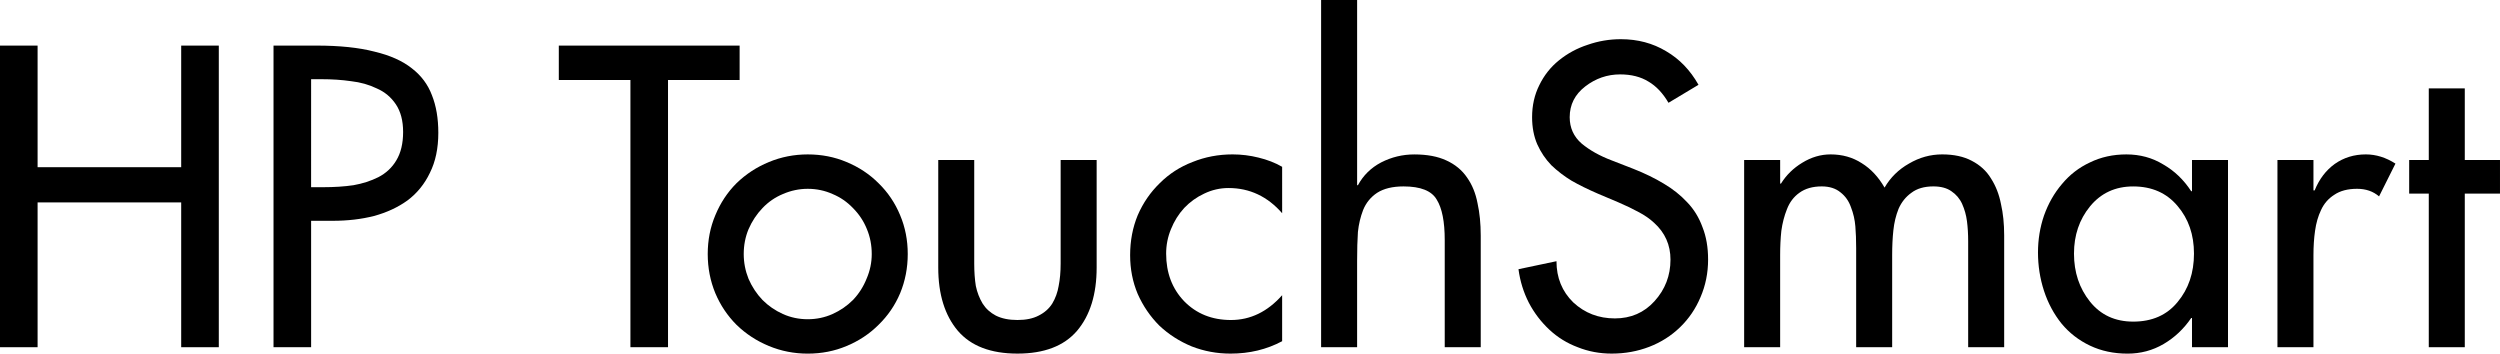 <?xml version="1.0" encoding="UTF-8" standalone="no"?>
<svg
   xmlns:dc="http://purl.org/dc/elements/1.1/"
   xmlns:cc="http://creativecommons.org/ns#"
   xmlns:rdf="http://www.w3.org/1999/02/22-rdf-syntax-ns#"
   xmlns:svg="http://www.w3.org/2000/svg"
   xmlns="http://www.w3.org/2000/svg"
   xmlns:sodipodi="http://sodipodi.sourceforge.net/DTD/sodipodi-0.dtd"
   xmlns:inkscape="http://www.inkscape.org/namespaces/inkscape"
   sodipodi:docname="HP TouchSmart logo.svg"
   inkscape:version="1.0 (4035a4fb49, 2020-05-01)"
   id="svg8"
   version="1.1"
   viewBox="0 0 187.407 26.508"
   height="26.508mm"
   width="187.407mm">
  <defs
     id="defs2" />
  <sodipodi:namedview
     inkscape:window-maximized="0"
     inkscape:window-y="0"
     inkscape:window-x="182"
     inkscape:window-height="1040"
     inkscape:window-width="1274"
     showgrid="false"
     inkscape:document-rotation="0"
     inkscape:current-layer="layer1"
     inkscape:document-units="mm"
     inkscape:cy="106.94474"
     inkscape:cx="652.95613"
     inkscape:zoom="0.35"
     inkscape:pageshadow="2"
     inkscape:pageopacity="0.0"
     borderopacity="1.0"
     bordercolor="#666666"
     pagecolor="#ffffff"
     id="base" />
  <g
     transform="translate(-10.235,-119.871)"
     id="layer1"
     inkscape:groupmode="layer"
     inkscape:label="Layer 1">
    <g
       style="font-size:29.986px;line-height:1.25;font-family:Futura-Medium;-inkscape-font-specification:Futura-Medium;stroke-width:0.265"
       id="text835"
       aria-label="HP TouchSmart">
      <path
         id="path837"
         style="font-size:29.986px;stroke-width:0.265"
         d="m 13.053,132.405 v -9.116 h -2.819 v 22.61 h 2.819 v -10.855 h 10.765 v 10.855 h 2.819 v -22.61 h -2.819 v 9.116 z" />
      <path
         id="path839"
         style="font-size:29.986px;stroke-width:0.265"
         d="m 33.557,136.423 h 1.619 q 1.679,0 3.089,-0.36 1.439,-0.39 2.519,-1.169 1.079,-0.81 1.679,-2.069 0.63,-1.259 0.63,-2.999 0,-1.619 -0.48,-2.819 -0.45,-1.199 -1.499,-2.009 -1.05,-0.84 -2.819,-1.259 -1.739,-0.45 -4.318,-0.45 h -3.238 v 22.61 h 2.819 z m 0,-10.615 h 0.75 q 1.229,0 2.249,0.15 1.05,0.12 1.919,0.54 0.9,0.39 1.439,1.199 0.54,0.81 0.54,2.069 0,1.289 -0.51,2.129 -0.48,0.81 -1.349,1.259 -0.84,0.42 -1.859,0.6 -1.02,0.15 -2.279,0.15 h -0.9 z" />
      <path
         id="path841"
         style="font-size:29.986px;stroke-width:0.265"
         d="m 60.311,125.868 h 5.368 v -2.579 H 52.125 v 2.579 h 5.368 v 20.031 h 2.819 z" />
      <path
         id="path843"
         style="font-size:29.986px;stroke-width:0.265"
         d="m 70.785,131.446 q -1.529,0 -2.909,0.57 -1.379,0.57 -2.429,1.589 -1.02,1.02 -1.589,2.399 -0.57,1.349 -0.57,2.909 0,1.559 0.57,2.939 0.57,1.349 1.589,2.369 1.05,1.02 2.429,1.589 1.379,0.57 2.909,0.57 1.559,0 2.909,-0.57 1.379,-0.57 2.399,-1.589 1.05,-1.02 1.619,-2.369 0.57,-1.379 0.57,-2.939 0,-1.559 -0.57,-2.909 -0.57,-1.379 -1.619,-2.399 -1.02,-1.02 -2.399,-1.589 -1.349,-0.57 -2.909,-0.57 z m 0,2.579 q 0.99,0 1.859,0.39 0.87,0.36 1.529,1.05 0.69,0.69 1.05,1.589 0.36,0.87 0.36,1.859 0,0.96 -0.39,1.859 -0.36,0.9 -1.02,1.589 -0.66,0.66 -1.529,1.05 -0.87,0.39 -1.859,0.39 -0.99,0 -1.859,-0.39 -0.87,-0.39 -1.529,-1.05 -0.66,-0.69 -1.05,-1.589 -0.36,-0.9 -0.36,-1.859 0,-0.99 0.36,-1.859 0.39,-0.9 1.05,-1.589 0.66,-0.69 1.529,-1.05 0.9,-0.39 1.859,-0.39 z" />
      <path
         id="path845"
         style="font-size:29.986px;stroke-width:0.265"
         d="m 80.569,131.865 v 8.066 q 0,2.999 1.469,4.738 1.469,1.709 4.468,1.709 2.999,0 4.468,-1.709 1.469,-1.739 1.469,-4.738 v -8.066 h -2.699 v 7.766 q 0,0.93 -0.15,1.679 -0.12,0.72 -0.48,1.319 -0.36,0.57 -1.02,0.9 -0.63,0.33 -1.589,0.33 -0.96,0 -1.619,-0.33 -0.63,-0.33 -0.99,-0.9 -0.36,-0.6 -0.51,-1.319 -0.12,-0.75 -0.12,-1.679 v -7.766 z" />
      <path
         id="path847"
         style="font-size:29.986px;stroke-width:0.265"
         d="m 106.348,132.375 q -0.78,-0.45 -1.769,-0.69 -0.96,-0.24 -1.949,-0.24 -1.589,0 -2.999,0.57 -1.409,0.54 -2.459,1.589 -1.05,1.02 -1.649,2.399 -0.57,1.379 -0.57,2.999 0,1.559 0.57,2.909 0.6,1.349 1.619,2.369 1.05,0.99 2.429,1.559 1.379,0.54 2.909,0.54 2.129,0 3.868,-0.93 v -3.448 q -1.649,1.859 -3.838,1.859 -2.129,0 -3.508,-1.409 -1.349,-1.409 -1.349,-3.568 0,-0.96 0.36,-1.829 0.36,-0.9 0.99,-1.589 0.66,-0.69 1.499,-1.079 0.87,-0.42 1.829,-0.42 2.369,0 4.018,1.889 z" />
      <path
         id="path849"
         style="font-size:29.986px;stroke-width:0.265"
         d="m 109.269,119.871 v 26.028 h 2.699 v -6.447 q 0,-1.319 0.06,-2.189 0.09,-0.87 0.39,-1.649 0.33,-0.81 1.05,-1.289 0.75,-0.48 1.979,-0.48 1.919,0 2.489,0.99 0.6,0.96 0.6,3.029 v 8.036 h 2.699 v -8.366 q 0,-1.349 -0.24,-2.429 -0.21,-1.109 -0.78,-1.919 -0.57,-0.84 -1.559,-1.289 -0.96,-0.45 -2.399,-0.45 -1.319,0 -2.489,0.6 -1.139,0.6 -1.739,1.709 h -0.06 v -13.884 z" />
      <path
         id="path851"
         style="font-size:29.986px;stroke-width:0.265"
         d="m 137.559,126.228 q -0.93,-1.649 -2.429,-2.519 -1.499,-0.9 -3.388,-0.9 -1.289,0 -2.489,0.42 -1.199,0.39 -2.159,1.169 -0.93,0.75 -1.469,1.859 -0.54,1.079 -0.54,2.399 0,1.139 0.39,2.039 0.39,0.87 1.05,1.559 0.69,0.66 1.529,1.169 0.84,0.48 1.949,0.96 l 1.559,0.66 q 0.84,0.36 1.499,0.72 0.69,0.36 1.169,0.81 1.229,1.109 1.229,2.759 0,1.799 -1.199,3.119 -1.169,1.289 -2.969,1.289 -1.829,0 -3.119,-1.199 -1.259,-1.229 -1.259,-3.089 l -2.849,0.6 q 0.18,1.349 0.78,2.519 0.6,1.139 1.529,2.009 0.93,0.87 2.129,1.319 1.199,0.48 2.549,0.48 1.499,0 2.819,-0.51 1.319,-0.51 2.309,-1.469 0.99,-0.96 1.529,-2.249 0.57,-1.319 0.57,-2.819 0,-1.379 -0.42,-2.429 -0.39,-1.079 -1.139,-1.859 -0.75,-0.81 -1.769,-1.409 -0.99,-0.6 -2.279,-1.109 l -1.619,-0.63 q -1.349,-0.51 -2.249,-1.259 -0.9,-0.78 -0.9,-1.979 0,-1.409 1.169,-2.309 1.169,-0.9 2.609,-0.9 1.259,0 2.129,0.54 0.87,0.51 1.499,1.589 z" />
      <path
         id="path853"
         style="font-size:29.986px;stroke-width:0.265"
         d="M 143.68,131.865 H 140.981 v 14.033 h 2.699 v -6.897 q 0,-0.99 0.09,-1.829 0.12,-0.87 0.42,-1.619 0.3,-0.78 0.93,-1.229 0.66,-0.48 1.679,-0.48 0.87,0 1.409,0.45 0.54,0.42 0.78,1.109 0.27,0.69 0.33,1.439 0.06,0.72 0.06,1.619 v 7.437 h 2.699 v -6.897 q 0,-1.02 0.09,-1.859 0.09,-0.87 0.39,-1.619 0.33,-0.75 0.96,-1.199 0.63,-0.48 1.649,-0.48 0.84,0 1.349,0.36 0.54,0.36 0.81,0.96 0.27,0.6 0.36,1.289 0.09,0.69 0.09,1.499 v 7.946 h 2.699 v -8.396 q 0,-1.289 -0.24,-2.339 -0.21,-1.079 -0.75,-1.919 -0.51,-0.84 -1.439,-1.319 -0.9,-0.48 -2.219,-0.48 -1.319,0 -2.489,0.69 -1.169,0.66 -1.829,1.799 -0.69,-1.199 -1.709,-1.829 -1.02,-0.66 -2.339,-0.66 -1.109,0 -2.129,0.63 -0.99,0.6 -1.589,1.559 h -0.06 z" />
      <path
         id="path855"
         style="font-size:29.986px;stroke-width:0.265"
         d="m 170.145,143.98 q -2.039,0 -3.239,-1.499 -1.199,-1.499 -1.199,-3.598 0,-2.069 1.199,-3.538 1.229,-1.499 3.239,-1.499 2.099,0 3.328,1.469 1.229,1.439 1.229,3.568 0,2.159 -1.229,3.628 -1.199,1.469 -3.328,1.469 z m 7.107,-12.114 h -2.699 v 2.339 h -0.06 q -0.84,-1.289 -2.099,-2.009 -1.229,-0.75 -2.759,-0.75 -1.499,0 -2.729,0.6 -1.229,0.57 -2.099,1.619 -0.87,1.02 -1.349,2.369 -0.45,1.319 -0.45,2.759 0,1.499 0.45,2.879 0.45,1.379 1.319,2.459 0.87,1.05 2.129,1.649 1.259,0.6 2.819,0.6 1.469,0 2.699,-0.72 1.229,-0.72 2.069,-1.949 h 0.06 v 2.189 h 2.699 z" />
      <path
         id="path857"
         style="font-size:29.986px;stroke-width:0.265"
         d="m 183.658,131.865 h -2.699 v 14.033 h 2.699 v -6.897 q 0,-0.99 0.12,-1.829 0.12,-0.87 0.45,-1.559 0.33,-0.72 0.99,-1.139 0.66,-0.45 1.709,-0.45 0.99,0 1.649,0.57 l 1.229,-2.459 q -1.079,-0.69 -2.219,-0.69 -1.319,0 -2.339,0.72 -0.99,0.72 -1.499,1.979 h -0.09 z" />
      <path
         id="path859"
         style="font-size:29.986px;stroke-width:0.265"
         d="m 195.002,134.384 h 2.639 v -2.519 h -2.639 v -5.368 h -2.699 v 5.368 h -1.469 v 2.519 h 1.469 v 11.515 h 2.699 z" />
    </g>
  </g>
</svg>

